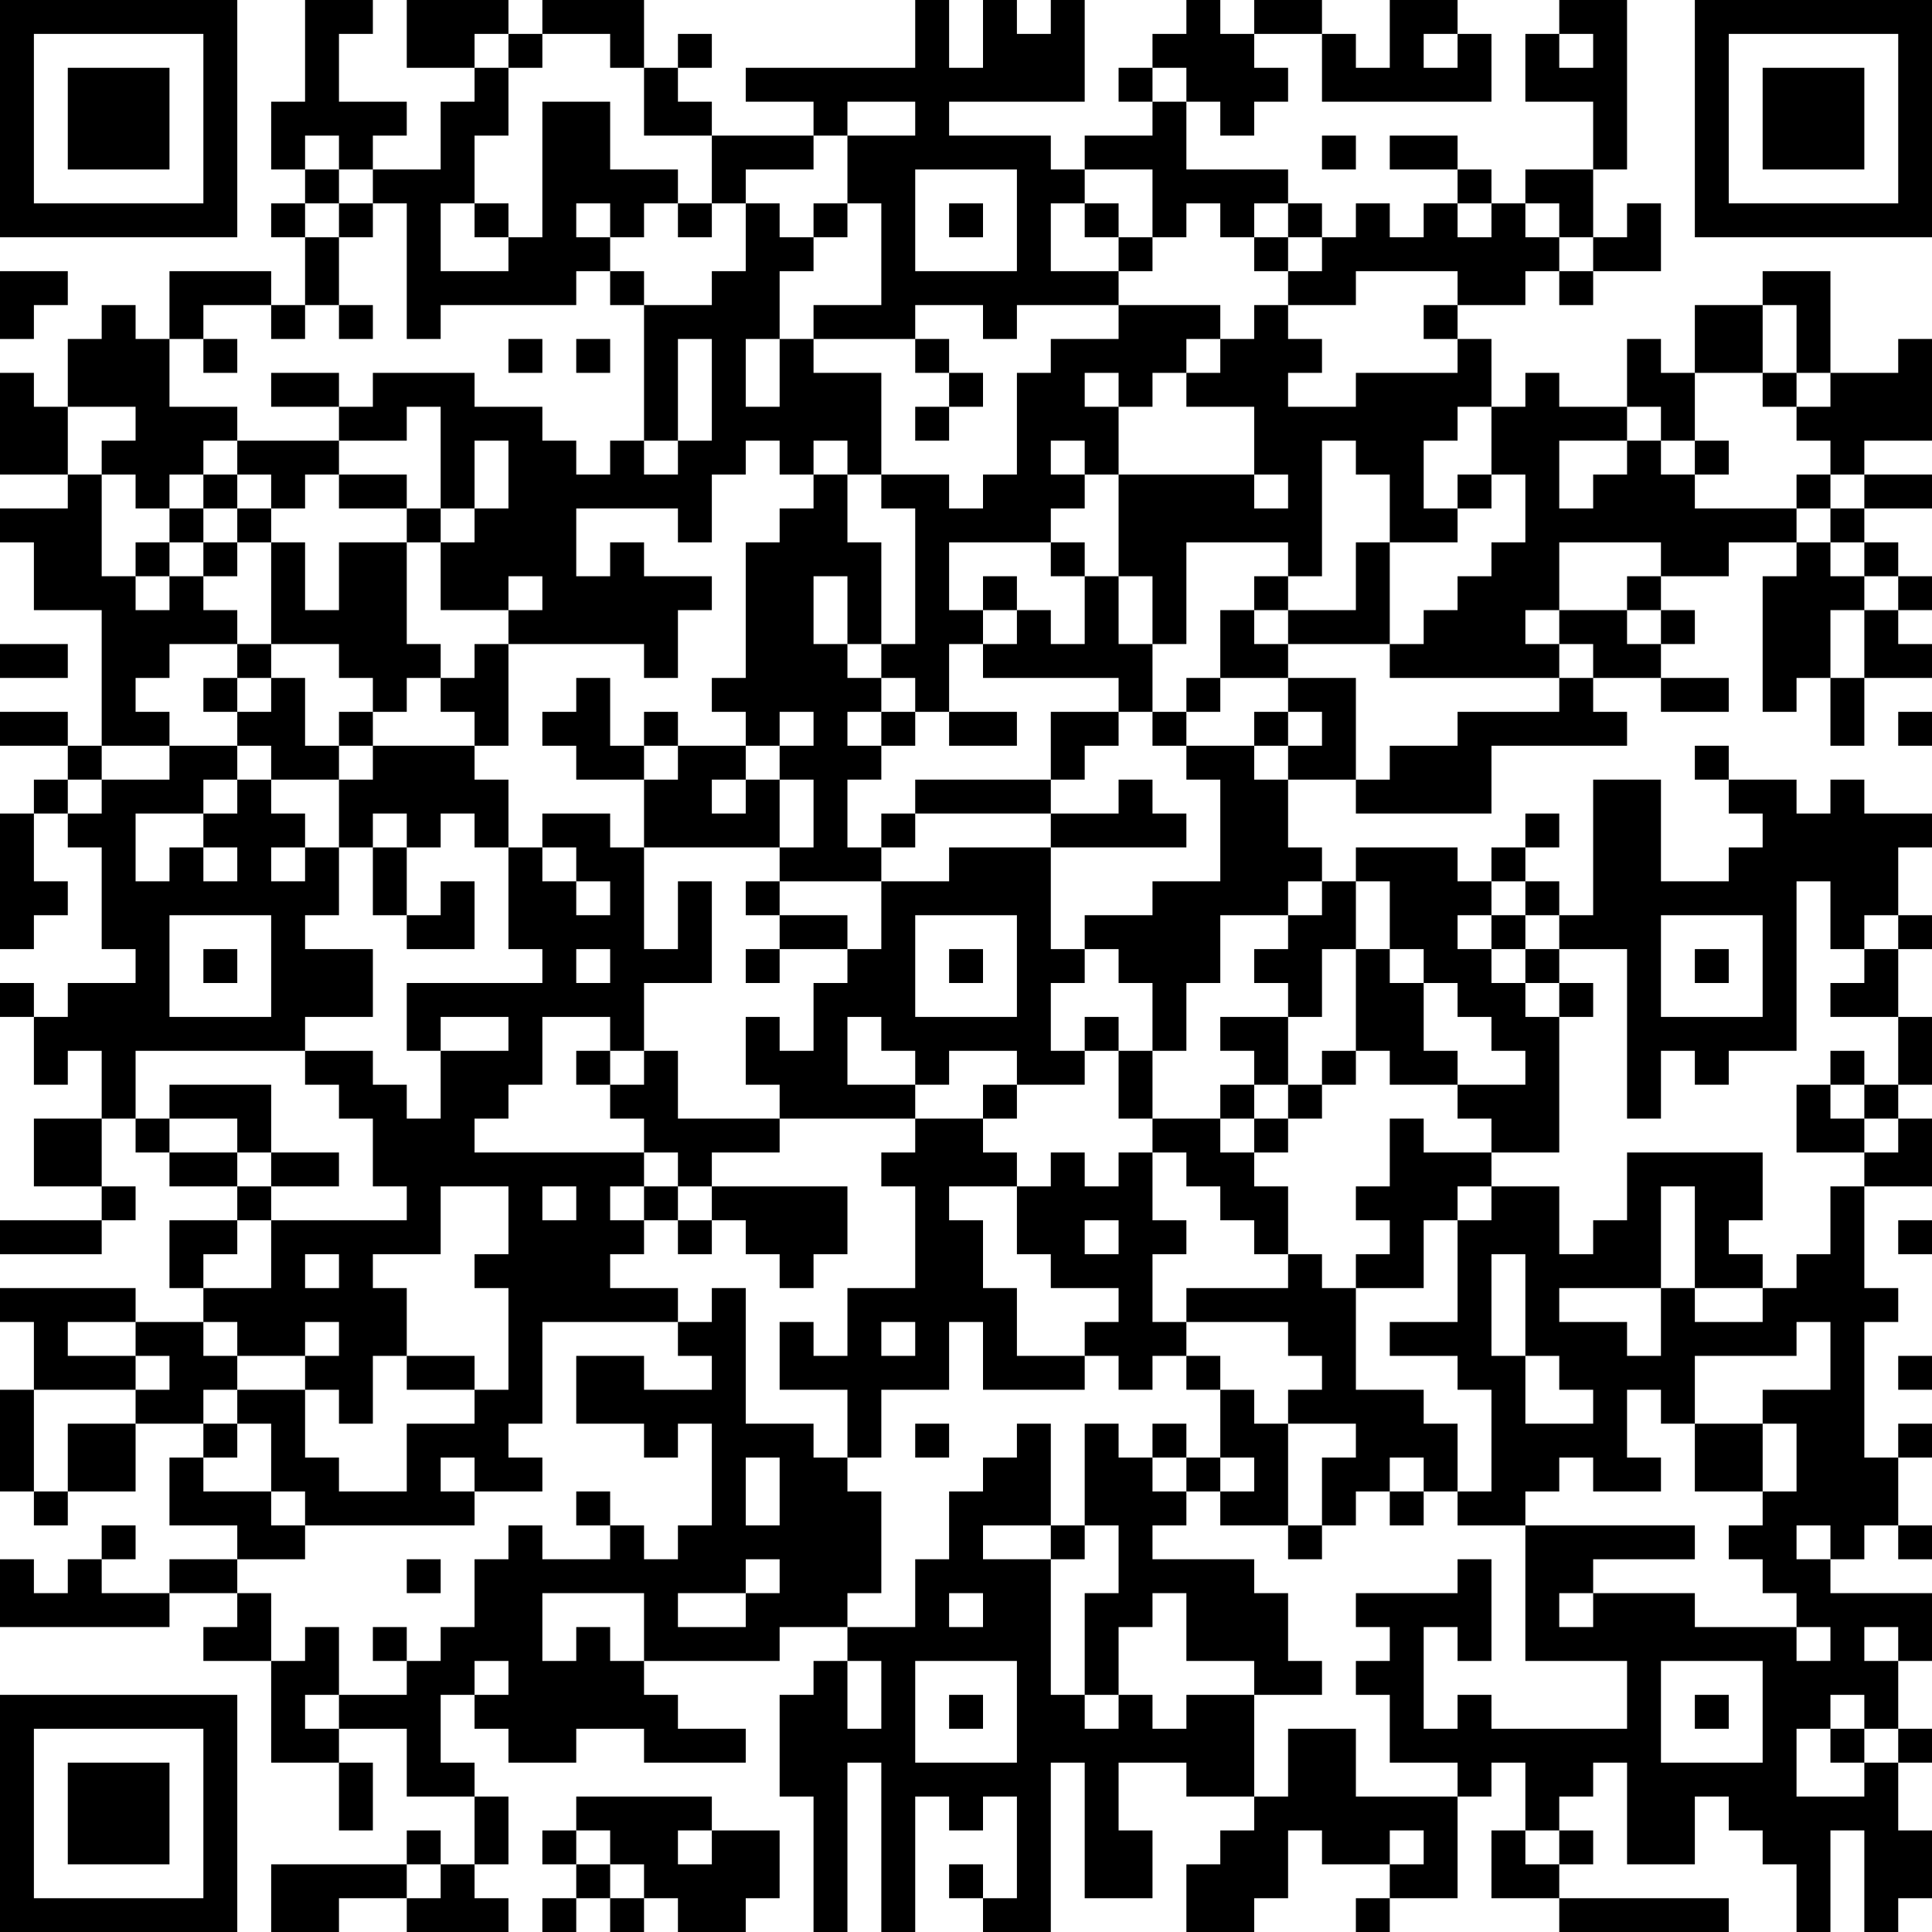 <?xml version="1.0" encoding="UTF-8"?>
<svg xmlns="http://www.w3.org/2000/svg" version="1.1" width="200" height="200" viewBox="0 0 200 200"><rect x="0" y="0" width="200" height="200" fill="#ffffff"/><g transform="scale(3.509)"><g transform="translate(0,0)"><path fill-rule="evenodd" d="M9 0L9 3L8 3L8 5L9 5L9 6L8 6L8 7L9 7L9 9L8 9L8 8L5 8L5 10L4 10L4 9L3 9L3 10L2 10L2 12L1 12L1 11L0 11L0 14L2 14L2 15L0 15L0 16L1 16L1 18L3 18L3 22L2 22L2 21L0 21L0 22L2 22L2 23L1 23L1 24L0 24L0 28L1 28L1 27L2 27L2 26L1 26L1 24L2 24L2 25L3 25L3 28L4 28L4 29L2 29L2 30L1 30L1 29L0 29L0 30L1 30L1 32L2 32L2 31L3 31L3 33L1 33L1 35L3 35L3 36L0 36L0 37L3 37L3 36L4 36L4 35L3 35L3 33L4 33L4 34L5 34L5 35L7 35L7 36L5 36L5 38L6 38L6 39L4 39L4 38L0 38L0 39L1 39L1 41L0 41L0 44L1 44L1 45L2 45L2 44L4 44L4 42L6 42L6 43L5 43L5 45L7 45L7 46L5 46L5 47L3 47L3 46L4 46L4 45L3 45L3 46L2 46L2 47L1 47L1 46L0 46L0 48L5 48L5 47L7 47L7 48L6 48L6 49L8 49L8 52L10 52L10 54L11 54L11 52L10 52L10 51L12 51L12 53L14 53L14 55L13 55L13 54L12 54L12 55L8 55L8 57L10 57L10 56L12 56L12 57L15 57L15 56L14 56L14 55L15 55L15 53L14 53L14 52L13 52L13 50L14 50L14 51L15 51L15 52L17 52L17 51L19 51L19 52L22 52L22 51L20 51L20 50L19 50L19 49L23 49L23 48L25 48L25 49L24 49L24 50L23 50L23 53L24 53L24 57L25 57L25 52L26 52L26 57L27 57L27 53L28 53L28 54L29 54L29 53L30 53L30 56L29 56L29 55L28 55L28 56L29 56L29 57L31 57L31 52L32 52L32 56L34 56L34 54L33 54L33 52L35 52L35 53L37 53L37 54L36 54L36 55L35 55L35 57L37 57L37 56L38 56L38 54L39 54L39 55L41 55L41 56L40 56L40 57L41 57L41 56L43 56L43 53L44 53L44 52L45 52L45 54L44 54L44 56L46 56L46 57L51 57L51 56L46 56L46 55L47 55L47 54L46 54L46 53L47 53L47 52L48 52L48 55L50 55L50 53L51 53L51 54L52 54L52 55L53 55L53 57L54 57L54 54L55 54L55 57L56 57L56 56L57 56L57 54L56 54L56 52L57 52L57 51L56 51L56 49L57 49L57 47L54 47L54 46L55 46L55 45L56 45L56 46L57 46L57 45L56 45L56 43L57 43L57 42L56 42L56 43L55 43L55 39L56 39L56 38L55 38L55 35L57 35L57 33L56 33L56 32L57 32L57 30L56 30L56 28L57 28L57 27L56 27L56 25L57 25L57 24L55 24L55 23L54 23L54 24L53 24L53 23L51 23L51 22L50 22L50 23L51 23L51 24L52 24L52 25L51 25L51 26L49 26L49 23L47 23L47 27L46 27L46 26L45 26L45 25L46 25L46 24L45 24L45 25L44 25L44 26L43 26L43 25L40 25L40 26L39 26L39 25L38 25L38 23L40 23L40 24L44 24L44 22L48 22L48 21L47 21L47 20L49 20L49 21L51 21L51 20L49 20L49 19L50 19L50 18L49 18L49 17L51 17L51 16L53 16L53 17L52 17L52 21L53 21L53 20L54 20L54 22L55 22L55 20L57 20L57 19L56 19L56 18L57 18L57 17L56 17L56 16L55 16L55 15L57 15L57 14L55 14L55 13L57 13L57 10L56 10L56 11L54 11L54 8L52 8L52 9L50 9L50 11L49 11L49 10L48 10L48 12L46 12L46 11L45 11L45 12L44 12L44 10L43 10L43 9L45 9L45 8L46 8L46 9L47 9L47 8L49 8L49 6L48 6L48 7L47 7L47 5L48 5L48 0L46 0L46 1L45 1L45 3L47 3L47 5L45 5L45 6L44 6L44 5L43 5L43 4L41 4L41 5L43 5L43 6L42 6L42 7L41 7L41 6L40 6L40 7L39 7L39 6L38 6L38 5L35 5L35 3L36 3L36 4L37 4L37 3L38 3L38 2L37 2L37 1L39 1L39 3L44 3L44 1L43 1L43 0L41 0L41 2L40 2L40 1L39 1L39 0L37 0L37 1L36 1L36 0L35 0L35 1L34 1L34 2L33 2L33 3L34 3L34 4L32 4L32 5L31 5L31 4L28 4L28 3L32 3L32 0L31 0L31 1L30 1L30 0L29 0L29 2L28 2L28 0L27 0L27 2L22 2L22 3L24 3L24 4L21 4L21 3L20 3L20 2L21 2L21 1L20 1L20 2L19 2L19 0L16 0L16 1L15 1L15 0L12 0L12 2L14 2L14 3L13 3L13 5L11 5L11 4L12 4L12 3L10 3L10 1L11 1L11 0ZM14 1L14 2L15 2L15 4L14 4L14 6L13 6L13 8L15 8L15 7L16 7L16 3L18 3L18 5L20 5L20 6L19 6L19 7L18 7L18 6L17 6L17 7L18 7L18 8L17 8L17 9L13 9L13 10L12 10L12 6L11 6L11 5L10 5L10 4L9 4L9 5L10 5L10 6L9 6L9 7L10 7L10 9L9 9L9 10L8 10L8 9L6 9L6 10L5 10L5 12L7 12L7 13L6 13L6 14L5 14L5 15L4 15L4 14L3 14L3 13L4 13L4 12L2 12L2 14L3 14L3 17L4 17L4 18L5 18L5 17L6 17L6 18L7 18L7 19L5 19L5 20L4 20L4 21L5 21L5 22L3 22L3 23L2 23L2 24L3 24L3 23L5 23L5 22L7 22L7 23L6 23L6 24L4 24L4 26L5 26L5 25L6 25L6 26L7 26L7 25L6 25L6 24L7 24L7 23L8 23L8 24L9 24L9 25L8 25L8 26L9 26L9 25L10 25L10 27L9 27L9 28L11 28L11 30L9 30L9 31L4 31L4 33L5 33L5 34L7 34L7 35L8 35L8 36L7 36L7 37L6 37L6 38L8 38L8 36L12 36L12 35L11 35L11 33L10 33L10 32L9 32L9 31L11 31L11 32L12 32L12 33L13 33L13 31L15 31L15 30L13 30L13 31L12 31L12 29L16 29L16 28L15 28L15 25L16 25L16 26L17 26L17 27L18 27L18 26L17 26L17 25L16 25L16 24L18 24L18 25L19 25L19 28L20 28L20 26L21 26L21 29L19 29L19 31L18 31L18 30L16 30L16 32L15 32L15 33L14 33L14 34L19 34L19 35L18 35L18 36L19 36L19 37L18 37L18 38L20 38L20 39L16 39L16 42L15 42L15 43L16 43L16 44L14 44L14 43L13 43L13 44L14 44L14 45L9 45L9 44L8 44L8 42L7 42L7 41L9 41L9 43L10 43L10 44L12 44L12 42L14 42L14 41L15 41L15 38L14 38L14 37L15 37L15 35L13 35L13 37L11 37L11 38L12 38L12 40L11 40L11 42L10 42L10 41L9 41L9 40L10 40L10 39L9 39L9 40L7 40L7 39L6 39L6 40L7 40L7 41L6 41L6 42L7 42L7 43L6 43L6 44L8 44L8 45L9 45L9 46L7 46L7 47L8 47L8 49L9 49L9 48L10 48L10 50L9 50L9 51L10 51L10 50L12 50L12 49L13 49L13 48L14 48L14 46L15 46L15 45L16 45L16 46L18 46L18 45L19 45L19 46L20 46L20 45L21 45L21 42L20 42L20 43L19 43L19 42L17 42L17 40L19 40L19 41L21 41L21 40L20 40L20 39L21 39L21 38L22 38L22 42L24 42L24 43L25 43L25 44L26 44L26 47L25 47L25 48L27 48L27 46L28 46L28 44L29 44L29 43L30 43L30 42L31 42L31 45L29 45L29 46L31 46L31 50L32 50L32 51L33 51L33 50L34 50L34 51L35 51L35 50L37 50L37 53L38 53L38 51L40 51L40 53L43 53L43 52L41 52L41 50L40 50L40 49L41 49L41 48L40 48L40 47L43 47L43 46L44 46L44 49L43 49L43 48L42 48L42 51L43 51L43 50L44 50L44 51L48 51L48 49L45 49L45 45L50 45L50 46L47 46L47 47L46 47L46 48L47 48L47 47L50 47L50 48L53 48L53 49L54 49L54 48L53 48L53 47L52 47L52 46L51 46L51 45L52 45L52 44L53 44L53 42L52 42L52 41L54 41L54 39L53 39L53 40L50 40L50 42L49 42L49 41L48 41L48 43L49 43L49 44L47 44L47 43L46 43L46 44L45 44L45 45L43 45L43 44L44 44L44 41L43 41L43 40L41 40L41 39L43 39L43 36L44 36L44 35L46 35L46 37L47 37L47 36L48 36L48 34L52 34L52 36L51 36L51 37L52 37L52 38L50 38L50 35L49 35L49 38L46 38L46 39L48 39L48 40L49 40L49 38L50 38L50 39L52 39L52 38L53 38L53 37L54 37L54 35L55 35L55 34L56 34L56 33L55 33L55 32L56 32L56 30L54 30L54 29L55 29L55 28L56 28L56 27L55 27L55 28L54 28L54 26L53 26L53 31L51 31L51 32L50 32L50 31L49 31L49 33L48 33L48 28L46 28L46 27L45 27L45 26L44 26L44 27L43 27L43 28L44 28L44 29L45 29L45 30L46 30L46 34L44 34L44 33L43 33L43 32L45 32L45 31L44 31L44 30L43 30L43 29L42 29L42 28L41 28L41 26L40 26L40 28L39 28L39 30L38 30L38 29L37 29L37 28L38 28L38 27L39 27L39 26L38 26L38 27L36 27L36 29L35 29L35 31L34 31L34 29L33 29L33 28L32 28L32 27L34 27L34 26L36 26L36 23L35 23L35 22L37 22L37 23L38 23L38 22L39 22L39 21L38 21L38 20L40 20L40 23L41 23L41 22L43 22L43 21L46 21L46 20L47 20L47 19L46 19L46 18L48 18L48 19L49 19L49 18L48 18L48 17L49 17L49 16L46 16L46 18L45 18L45 19L46 19L46 20L41 20L41 19L42 19L42 18L43 18L43 17L44 17L44 16L45 16L45 14L44 14L44 12L43 12L43 13L42 13L42 15L43 15L43 16L41 16L41 14L40 14L40 13L39 13L39 17L38 17L38 16L35 16L35 19L34 19L34 17L33 17L33 14L37 14L37 15L38 15L38 14L37 14L37 12L35 12L35 11L36 11L36 10L37 10L37 9L38 9L38 10L39 10L39 11L38 11L38 12L40 12L40 11L43 11L43 10L42 10L42 9L43 9L43 8L40 8L40 9L38 9L38 8L39 8L39 7L38 7L38 6L37 6L37 7L36 7L36 6L35 6L35 7L34 7L34 5L32 5L32 6L31 6L31 8L33 8L33 9L30 9L30 10L29 10L29 9L27 9L27 10L24 10L24 9L26 9L26 6L25 6L25 4L27 4L27 3L25 3L25 4L24 4L24 5L22 5L22 6L21 6L21 4L19 4L19 2L18 2L18 1L16 1L16 2L15 2L15 1ZM42 1L42 2L43 2L43 1ZM46 1L46 2L47 2L47 1ZM34 2L34 3L35 3L35 2ZM39 4L39 5L40 5L40 4ZM27 5L27 8L30 8L30 5ZM10 6L10 7L11 7L11 6ZM14 6L14 7L15 7L15 6ZM20 6L20 7L21 7L21 6ZM22 6L22 8L21 8L21 9L19 9L19 8L18 8L18 9L19 9L19 13L18 13L18 14L17 14L17 13L16 13L16 12L14 12L14 11L11 11L11 12L10 12L10 11L8 11L8 12L10 12L10 13L7 13L7 14L6 14L6 15L5 15L5 16L4 16L4 17L5 17L5 16L6 16L6 17L7 17L7 16L8 16L8 19L7 19L7 20L6 20L6 21L7 21L7 22L8 22L8 23L10 23L10 25L11 25L11 27L12 27L12 28L14 28L14 26L13 26L13 27L12 27L12 25L13 25L13 24L14 24L14 25L15 25L15 23L14 23L14 22L15 22L15 19L19 19L19 20L20 20L20 18L21 18L21 17L19 17L19 16L18 16L18 17L17 17L17 15L20 15L20 16L21 16L21 14L22 14L22 13L23 13L23 14L24 14L24 15L23 15L23 16L22 16L22 20L21 20L21 21L22 21L22 22L20 22L20 21L19 21L19 22L18 22L18 20L17 20L17 21L16 21L16 22L17 22L17 23L19 23L19 25L23 25L23 26L22 26L22 27L23 27L23 28L22 28L22 29L23 29L23 28L25 28L25 29L24 29L24 31L23 31L23 30L22 30L22 32L23 32L23 33L20 33L20 31L19 31L19 32L18 32L18 31L17 31L17 32L18 32L18 33L19 33L19 34L20 34L20 35L19 35L19 36L20 36L20 37L21 37L21 36L22 36L22 37L23 37L23 38L24 38L24 37L25 37L25 35L21 35L21 34L23 34L23 33L27 33L27 34L26 34L26 35L27 35L27 38L25 38L25 40L24 40L24 39L23 39L23 41L25 41L25 43L26 43L26 41L28 41L28 39L29 39L29 41L32 41L32 40L33 40L33 41L34 41L34 40L35 40L35 41L36 41L36 43L35 43L35 42L34 42L34 43L33 43L33 42L32 42L32 45L31 45L31 46L32 46L32 45L33 45L33 47L32 47L32 50L33 50L33 48L34 48L34 47L35 47L35 49L37 49L37 50L39 50L39 49L38 49L38 47L37 47L37 46L34 46L34 45L35 45L35 44L36 44L36 45L38 45L38 46L39 46L39 45L40 45L40 44L41 44L41 45L42 45L42 44L43 44L43 42L42 42L42 41L40 41L40 38L42 38L42 36L43 36L43 35L44 35L44 34L42 34L42 33L41 33L41 35L40 35L40 36L41 36L41 37L40 37L40 38L39 38L39 37L38 37L38 35L37 35L37 34L38 34L38 33L39 33L39 32L40 32L40 31L41 31L41 32L43 32L43 31L42 31L42 29L41 29L41 28L40 28L40 31L39 31L39 32L38 32L38 30L36 30L36 31L37 31L37 32L36 32L36 33L34 33L34 31L33 31L33 30L32 30L32 31L31 31L31 29L32 29L32 28L31 28L31 25L35 25L35 24L34 24L34 23L33 23L33 24L31 24L31 23L32 23L32 22L33 22L33 21L34 21L34 22L35 22L35 21L36 21L36 20L38 20L38 19L41 19L41 16L40 16L40 18L38 18L38 17L37 17L37 18L36 18L36 20L35 20L35 21L34 21L34 19L33 19L33 17L32 17L32 16L31 16L31 15L32 15L32 14L33 14L33 12L34 12L34 11L35 11L35 10L36 10L36 9L33 9L33 10L31 10L31 11L30 11L30 14L29 14L29 15L28 15L28 14L26 14L26 11L24 11L24 10L23 10L23 8L24 8L24 7L25 7L25 6L24 6L24 7L23 7L23 6ZM28 6L28 7L29 7L29 6ZM32 6L32 7L33 7L33 8L34 8L34 7L33 7L33 6ZM43 6L43 7L44 7L44 6ZM45 6L45 7L46 7L46 8L47 8L47 7L46 7L46 6ZM37 7L37 8L38 8L38 7ZM0 8L0 10L1 10L1 9L2 9L2 8ZM10 9L10 10L11 10L11 9ZM52 9L52 11L50 11L50 13L49 13L49 12L48 12L48 13L46 13L46 15L47 15L47 14L48 14L48 13L49 13L49 14L50 14L50 15L53 15L53 16L54 16L54 17L55 17L55 18L54 18L54 20L55 20L55 18L56 18L56 17L55 17L55 16L54 16L54 15L55 15L55 14L54 14L54 13L53 13L53 12L54 12L54 11L53 11L53 9ZM6 10L6 11L7 11L7 10ZM15 10L15 11L16 11L16 10ZM17 10L17 11L18 11L18 10ZM20 10L20 13L19 13L19 14L20 14L20 13L21 13L21 10ZM22 10L22 12L23 12L23 10ZM27 10L27 11L28 11L28 12L27 12L27 13L28 13L28 12L29 12L29 11L28 11L28 10ZM32 11L32 12L33 12L33 11ZM52 11L52 12L53 12L53 11ZM12 12L12 13L10 13L10 14L9 14L9 15L8 15L8 14L7 14L7 15L6 15L6 16L7 16L7 15L8 15L8 16L9 16L9 18L10 18L10 16L12 16L12 19L13 19L13 20L12 20L12 21L11 21L11 20L10 20L10 19L8 19L8 20L7 20L7 21L8 21L8 20L9 20L9 22L10 22L10 23L11 23L11 22L14 22L14 21L13 21L13 20L14 20L14 19L15 19L15 18L16 18L16 17L15 17L15 18L13 18L13 16L14 16L14 15L15 15L15 13L14 13L14 15L13 15L13 12ZM24 13L24 14L25 14L25 16L26 16L26 19L25 19L25 17L24 17L24 19L25 19L25 20L26 20L26 21L25 21L25 22L26 22L26 23L25 23L25 25L26 25L26 26L23 26L23 27L25 27L25 28L26 28L26 26L28 26L28 25L31 25L31 24L27 24L27 23L31 23L31 21L33 21L33 20L29 20L29 19L30 19L30 18L31 18L31 19L32 19L32 17L31 17L31 16L28 16L28 18L29 18L29 19L28 19L28 21L27 21L27 20L26 20L26 19L27 19L27 15L26 15L26 14L25 14L25 13ZM31 13L31 14L32 14L32 13ZM50 13L50 14L51 14L51 13ZM10 14L10 15L12 15L12 16L13 16L13 15L12 15L12 14ZM43 14L43 15L44 15L44 14ZM53 14L53 15L54 15L54 14ZM29 17L29 18L30 18L30 17ZM37 18L37 19L38 19L38 18ZM0 19L0 20L2 20L2 19ZM10 21L10 22L11 22L11 21ZM23 21L23 22L22 22L22 23L21 23L21 24L22 24L22 23L23 23L23 25L24 25L24 23L23 23L23 22L24 22L24 21ZM26 21L26 22L27 22L27 21ZM28 21L28 22L30 22L30 21ZM37 21L37 22L38 22L38 21ZM56 21L56 22L57 22L57 21ZM19 22L19 23L20 23L20 22ZM11 24L11 25L12 25L12 24ZM26 24L26 25L27 25L27 24ZM5 27L5 30L8 30L8 27ZM27 27L27 30L30 30L30 27ZM44 27L44 28L45 28L45 29L46 29L46 30L47 30L47 29L46 29L46 28L45 28L45 27ZM49 27L49 30L52 30L52 27ZM6 28L6 29L7 29L7 28ZM17 28L17 29L18 29L18 28ZM28 28L28 29L29 29L29 28ZM50 28L50 29L51 29L51 28ZM25 30L25 32L27 32L27 33L29 33L29 34L30 34L30 35L28 35L28 36L29 36L29 38L30 38L30 40L32 40L32 39L33 39L33 38L31 38L31 37L30 37L30 35L31 35L31 34L32 34L32 35L33 35L33 34L34 34L34 36L35 36L35 37L34 37L34 39L35 39L35 40L36 40L36 41L37 41L37 42L38 42L38 45L39 45L39 43L40 43L40 42L38 42L38 41L39 41L39 40L38 40L38 39L35 39L35 38L38 38L38 37L37 37L37 36L36 36L36 35L35 35L35 34L34 34L34 33L33 33L33 31L32 31L32 32L30 32L30 31L28 31L28 32L27 32L27 31L26 31L26 30ZM54 31L54 32L53 32L53 34L55 34L55 33L54 33L54 32L55 32L55 31ZM5 32L5 33L7 33L7 34L8 34L8 35L10 35L10 34L8 34L8 32ZM29 32L29 33L30 33L30 32ZM37 32L37 33L36 33L36 34L37 34L37 33L38 33L38 32ZM16 35L16 36L17 36L17 35ZM20 35L20 36L21 36L21 35ZM32 36L32 37L33 37L33 36ZM56 36L56 37L57 37L57 36ZM9 37L9 38L10 38L10 37ZM44 37L44 40L45 40L45 42L47 42L47 41L46 41L46 40L45 40L45 37ZM2 39L2 40L4 40L4 41L1 41L1 44L2 44L2 42L4 42L4 41L5 41L5 40L4 40L4 39ZM26 39L26 40L27 40L27 39ZM12 40L12 41L14 41L14 40ZM56 40L56 41L57 41L57 40ZM27 42L27 43L28 43L28 42ZM50 42L50 44L52 44L52 42ZM22 43L22 45L23 45L23 43ZM34 43L34 44L35 44L35 43ZM36 43L36 44L37 44L37 43ZM41 43L41 44L42 44L42 43ZM17 44L17 45L18 45L18 44ZM53 45L53 46L54 46L54 45ZM12 46L12 47L13 47L13 46ZM22 46L22 47L20 47L20 48L22 48L22 47L23 47L23 46ZM16 47L16 49L17 49L17 48L18 48L18 49L19 49L19 47ZM28 47L28 48L29 48L29 47ZM11 48L11 49L12 49L12 48ZM55 48L55 49L56 49L56 48ZM14 49L14 50L15 50L15 49ZM25 49L25 51L26 51L26 49ZM27 49L27 52L30 52L30 49ZM49 49L49 52L52 52L52 49ZM28 50L28 51L29 51L29 50ZM50 50L50 51L51 51L51 50ZM54 50L54 51L53 51L53 53L55 53L55 52L56 52L56 51L55 51L55 50ZM54 51L54 52L55 52L55 51ZM17 53L17 54L16 54L16 55L17 55L17 56L16 56L16 57L17 57L17 56L18 56L18 57L19 57L19 56L20 56L20 57L22 57L22 56L23 56L23 54L21 54L21 53ZM17 54L17 55L18 55L18 56L19 56L19 55L18 55L18 54ZM20 54L20 55L21 55L21 54ZM41 54L41 55L42 55L42 54ZM45 54L45 55L46 55L46 54ZM12 55L12 56L13 56L13 55ZM0 0L0 7L7 7L7 0ZM1 1L1 6L6 6L6 1ZM2 2L2 5L5 5L5 2ZM50 0L50 7L57 7L57 0ZM51 1L51 6L56 6L56 1ZM52 2L52 5L55 5L55 2ZM0 50L0 57L7 57L7 50ZM1 51L1 56L6 56L6 51ZM2 52L2 55L5 55L5 52Z" fill="#000000"/></g></g></svg>
